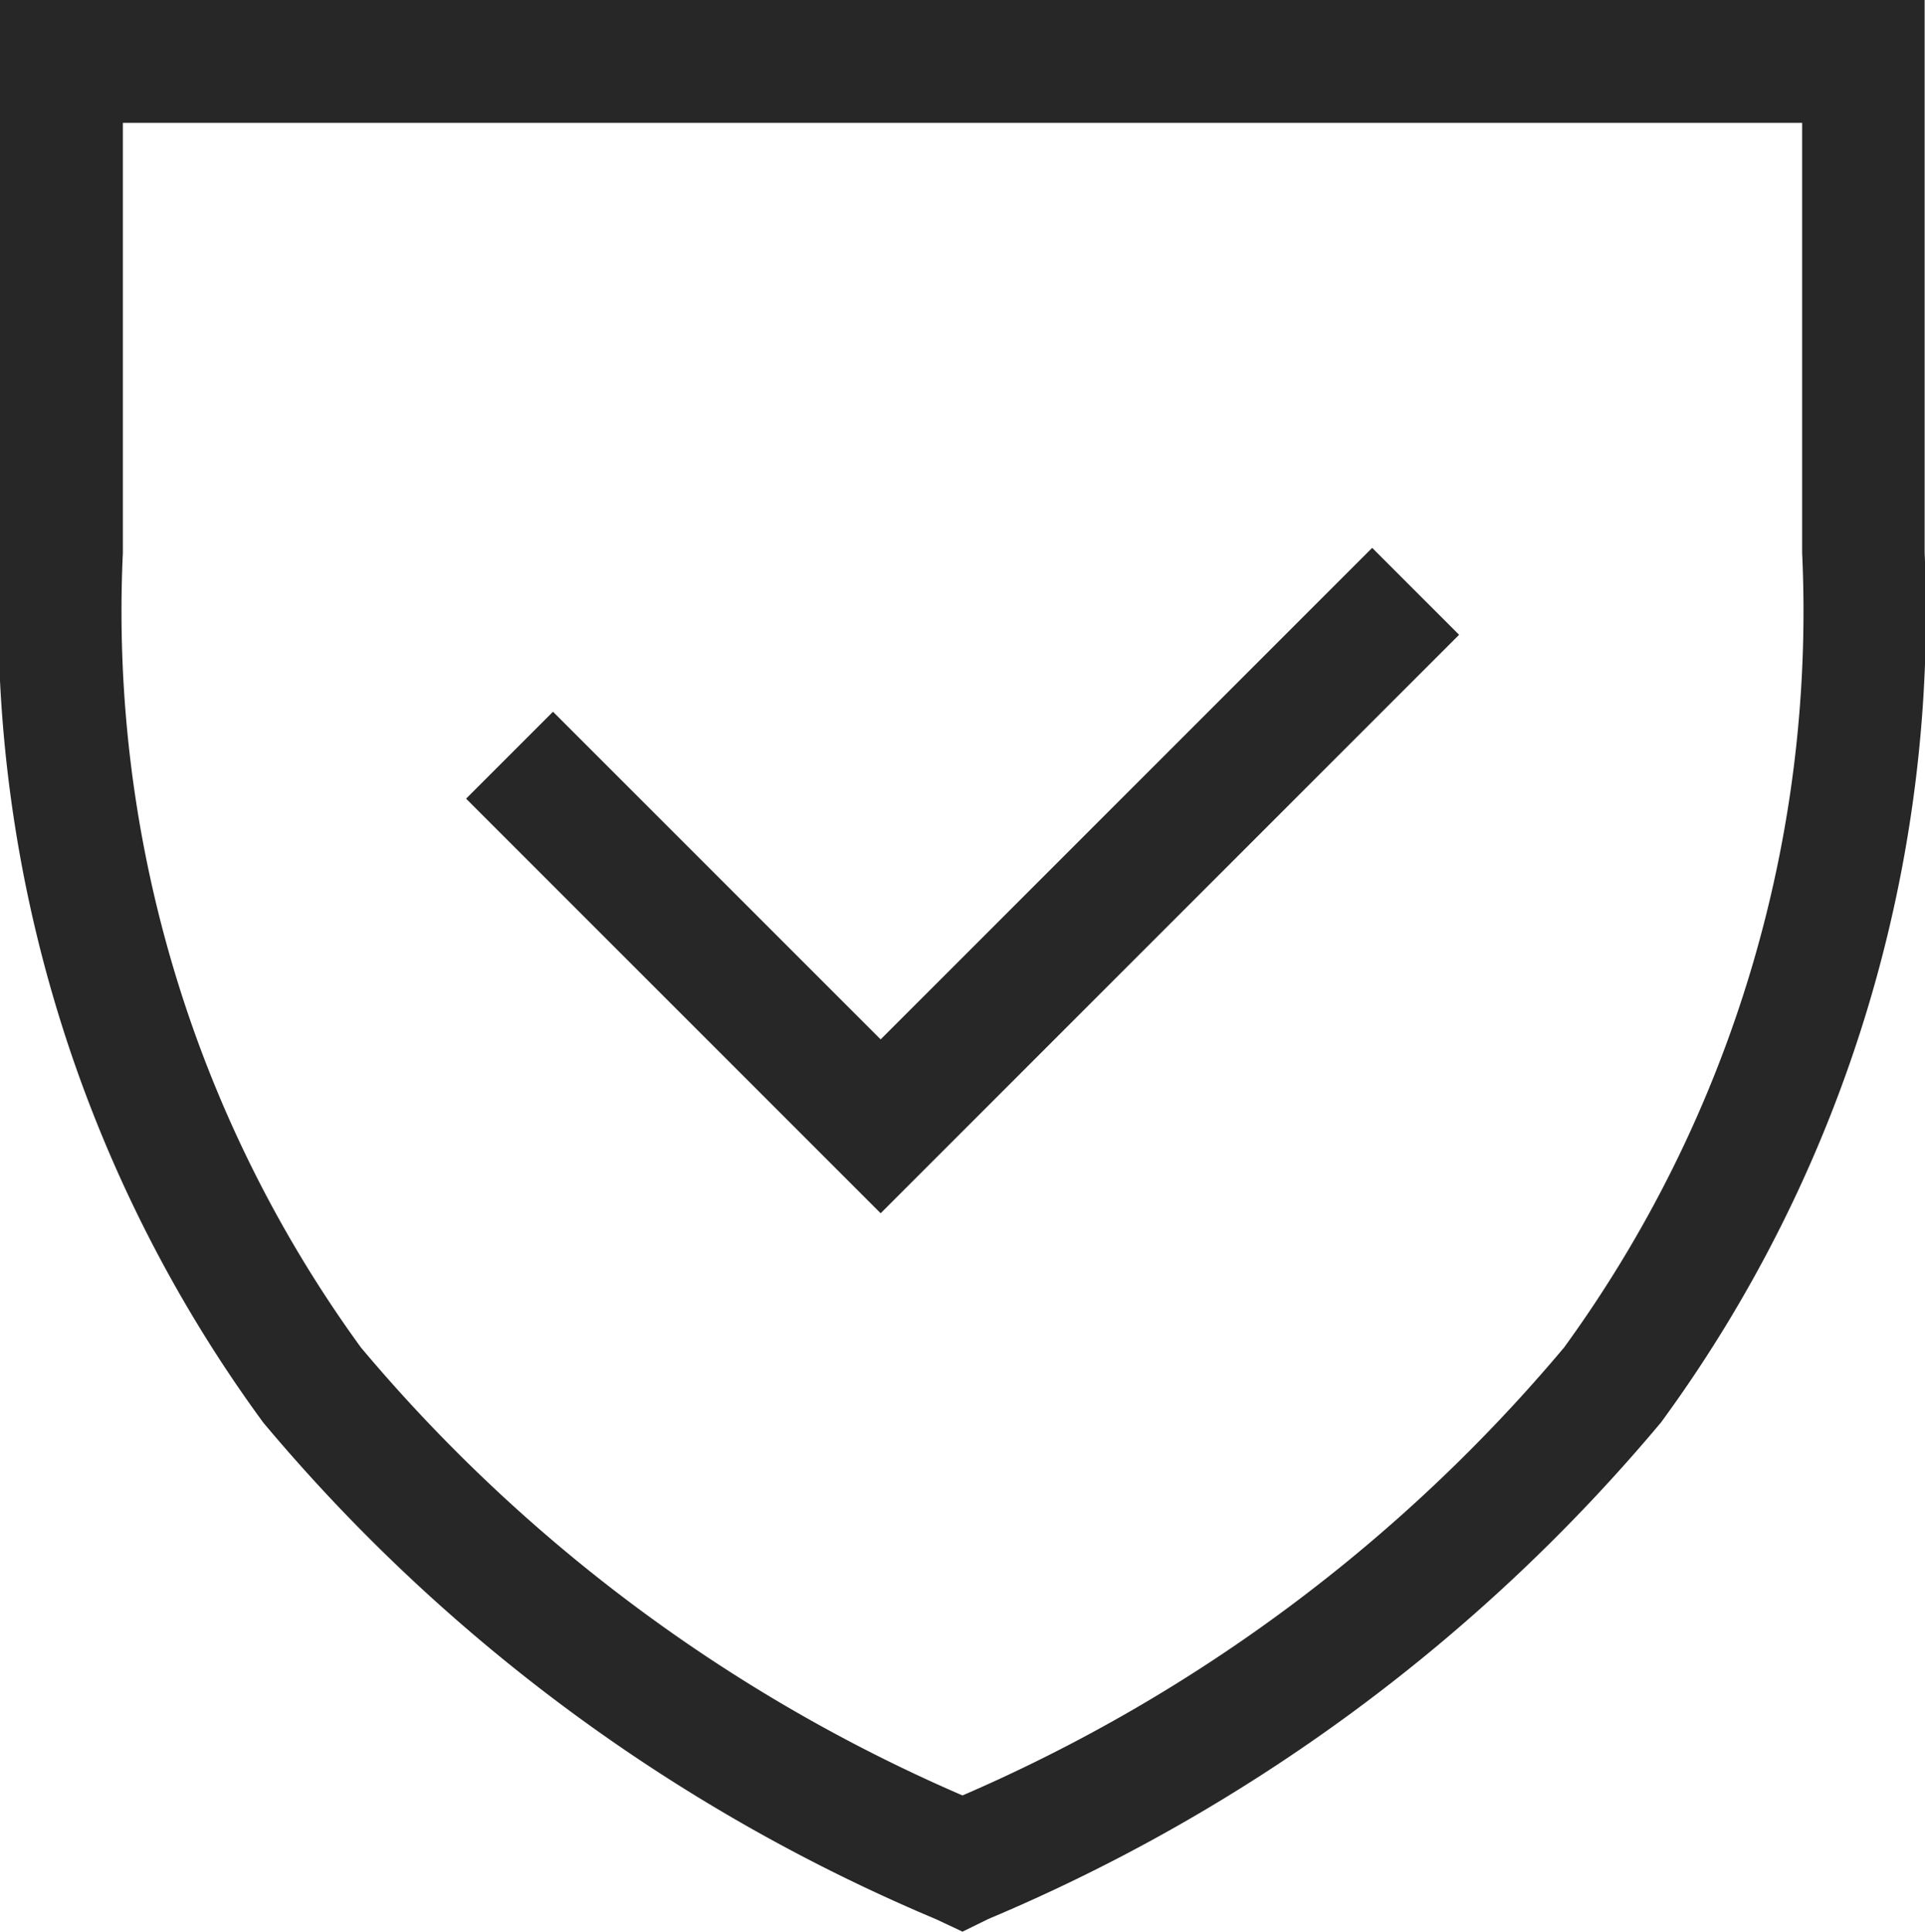 <svg id="Raggruppa_2492" data-name="Raggruppa 2492" xmlns="http://www.w3.org/2000/svg" width="21.638" height="21.712" viewBox="0 0 21.638 21.712">
  <g id="Raggruppa_2023" data-name="Raggruppa 2023">
    <path id="Tracciato_991" data-name="Tracciato 991" d="M1347.444,758.614l-.3-.141a19.948,19.948,0,0,1-7.559-5.58,15.39,15.39,0,0,1-2.964-9.776V736.9h21.638v6.215a15.39,15.39,0,0,1-2.964,9.776,19.947,19.947,0,0,1-7.559,5.58Zm-9.438-20.331v4.834a14.07,14.07,0,0,0,2.676,8.931,18.294,18.294,0,0,0,6.762,5.035,18.292,18.292,0,0,0,6.762-5.035,14.069,14.069,0,0,0,2.676-8.931v-4.834Z" transform="translate(-1336.625 -736.902)" fill="#272727"/>
  </g>
  <g id="Raggruppa_2024" data-name="Raggruppa 2024" transform="translate(5.239 6.159)">
    <path id="Tracciato_992" data-name="Tracciato 992" d="M1383.955,794.55l-4.66-4.66.977-.977,3.683,3.683,5.525-5.525.977.977Z" transform="translate(-1379.295 -787.072)" fill="#272727"/>
  </g>
</svg>
